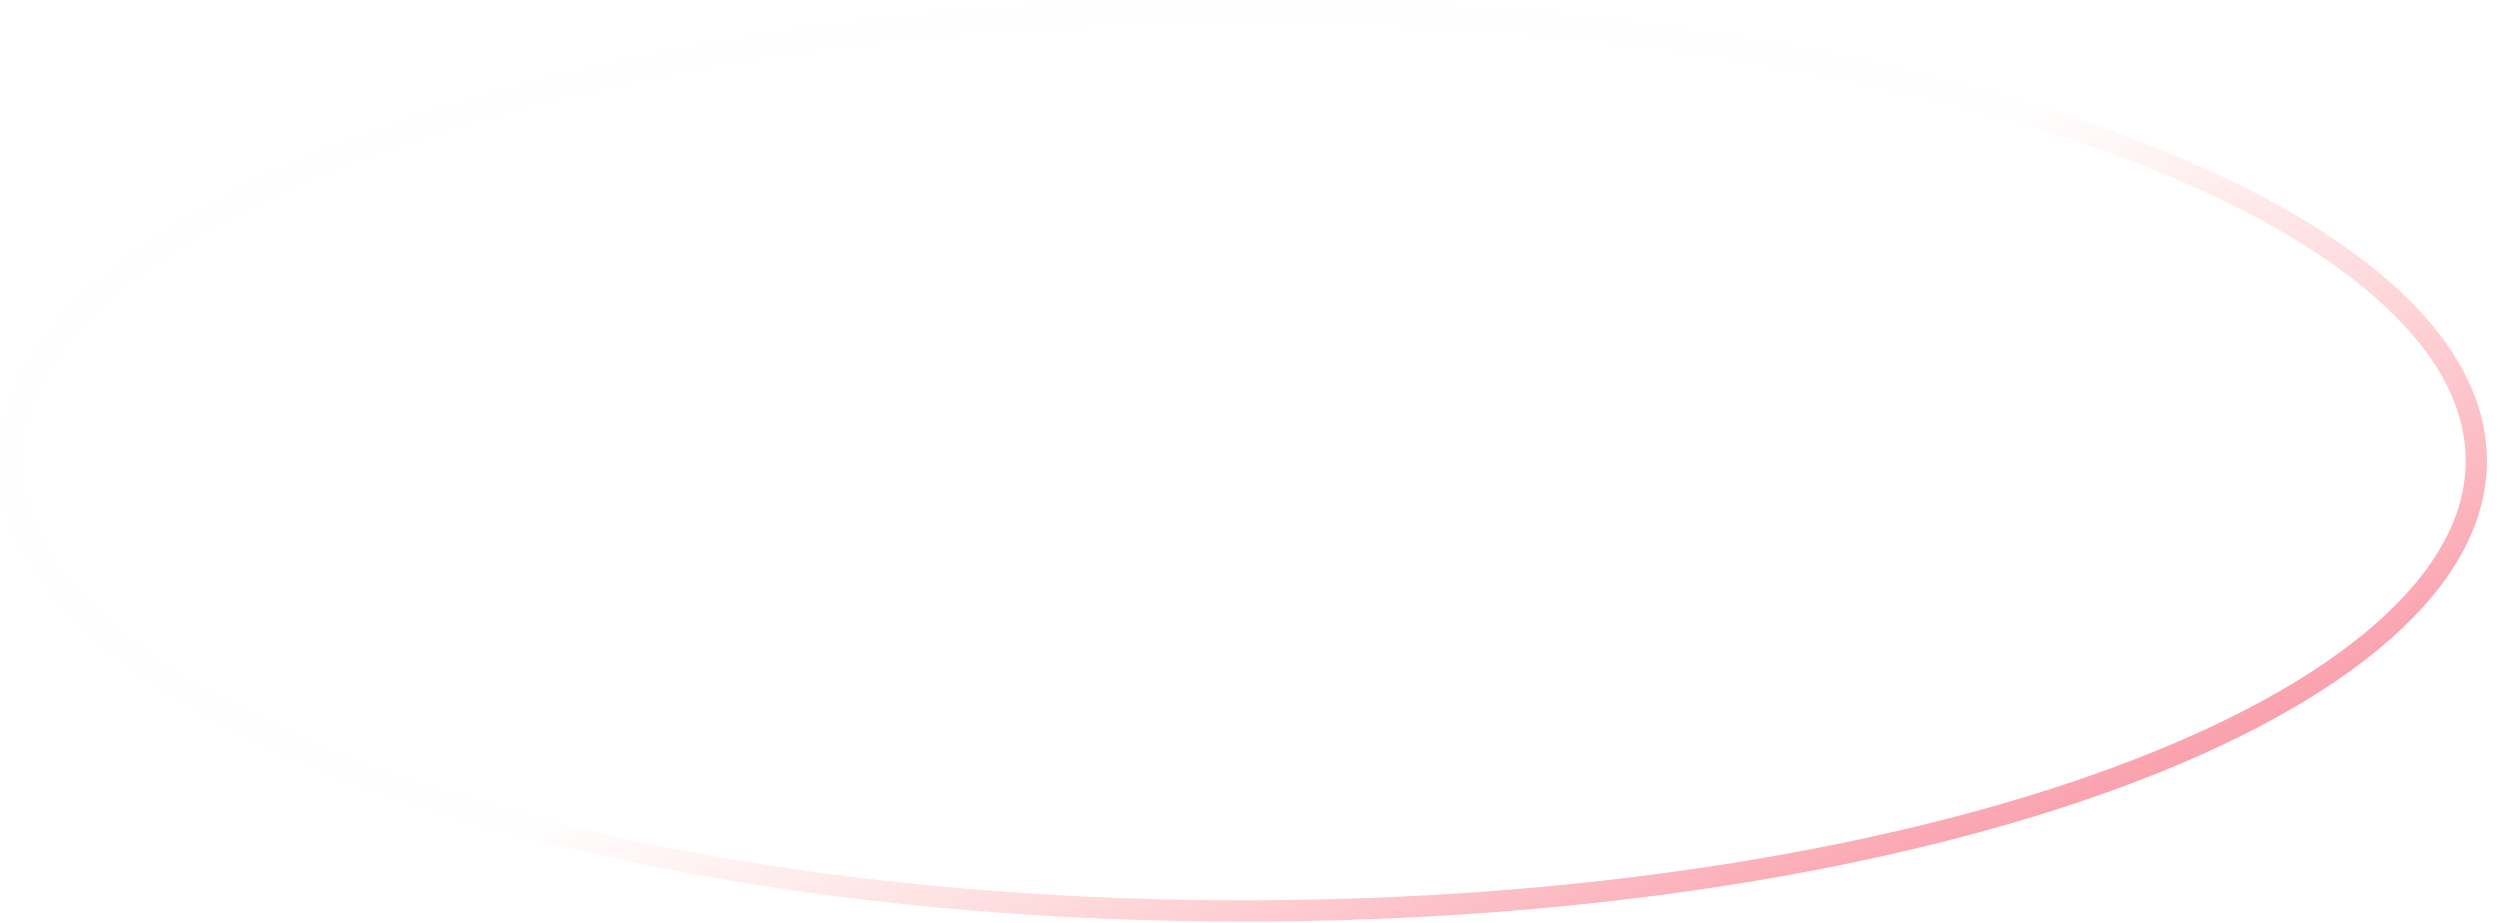 <?xml version="1.0" encoding="UTF-8"?> <svg xmlns="http://www.w3.org/2000/svg" width="149" height="55" viewBox="0 0 149 55" fill="none"><path d="M74.11 54.291C94.52 54.291 112.97 51.224 126.294 46.287C132.959 43.817 138.308 40.892 141.979 37.675C145.652 34.458 147.587 31.005 147.587 27.462C147.587 23.92 145.652 20.467 141.979 17.249C138.308 14.033 132.959 11.107 126.294 8.637C112.97 3.7 94.52 0.633 74.11 0.633C53.7 0.633 35.251 3.7 21.927 8.637C15.262 11.107 9.913 14.033 6.241 17.249C2.569 20.467 0.633 23.92 0.633 27.462C0.633 31.005 2.569 34.458 6.241 37.675C9.913 40.892 15.262 43.817 21.927 46.287C35.251 51.224 53.7 54.291 74.11 54.291Z" stroke="url(#paint0_linear_1466_11598)" stroke-width="1.267" stroke-linecap="round" stroke-linejoin="round"></path><defs><linearGradient id="paint0_linear_1466_11598" x1="111.811" y1="54.154" x2="88.642" y2="5.816" gradientUnits="userSpaceOnUse"><stop stop-color="#FAA1AE"></stop><stop offset="0.735" stop-color="#FFBCBC" stop-opacity="0.01"></stop></linearGradient></defs></svg> 
